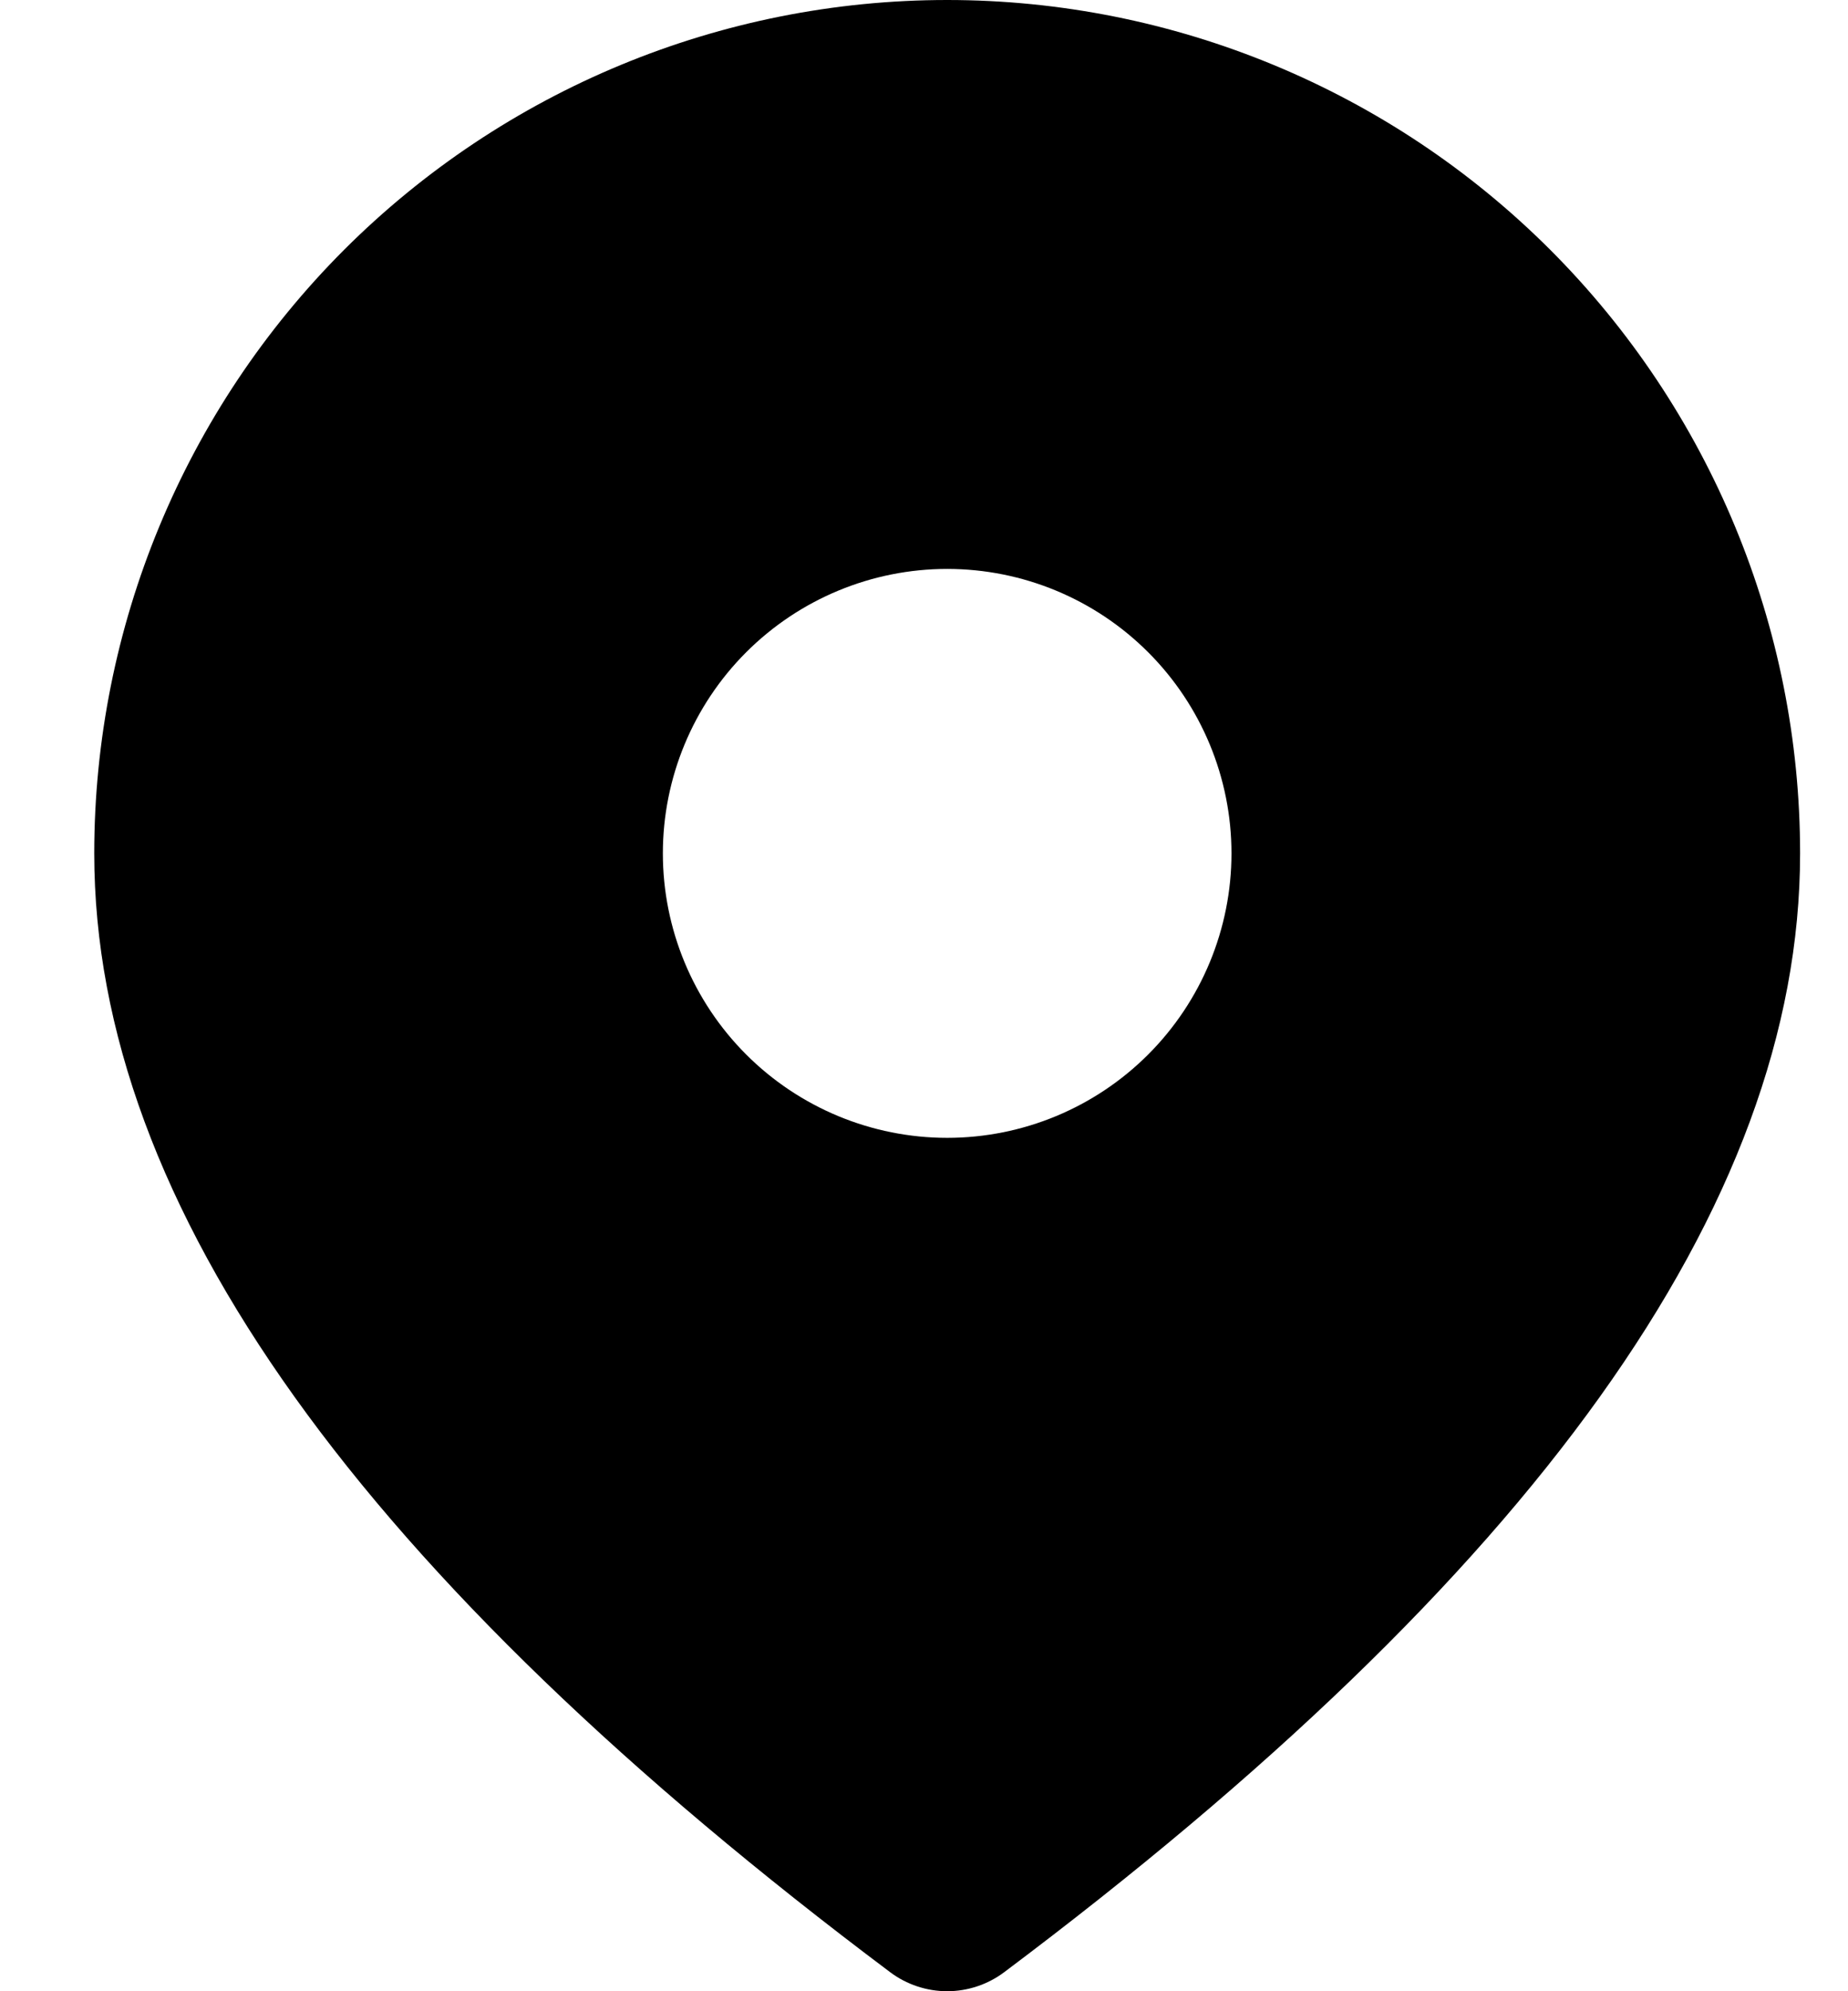 <svg width="13" height="14" viewBox="0 0 13 14" fill="none" xmlns="http://www.w3.org/2000/svg">
<path d="M6.663 0C8.254 0 9.781 0.632 10.906 1.757C12.031 2.883 12.663 4.409 12.663 6C12.663 8.484 10.77 11.087 7.063 13.867C6.948 13.953 6.807 14 6.663 14C6.519 14 6.378 13.953 6.263 13.867C2.556 11.087 0.663 8.484 0.663 6C0.663 4.409 1.295 2.883 2.42 1.757C3.546 0.632 5.072 0 6.663 0ZM6.663 4C6.133 4 5.624 4.211 5.249 4.586C4.874 4.961 4.663 5.47 4.663 6C4.663 6.53 4.874 7.039 5.249 7.414C5.624 7.789 6.133 8 6.663 8C7.194 8 7.702 7.789 8.077 7.414C8.452 7.039 8.663 6.53 8.663 6C8.663 5.47 8.452 4.961 8.077 4.586C7.702 4.211 7.194 4 6.663 4Z" fill="black"/>
</svg>

